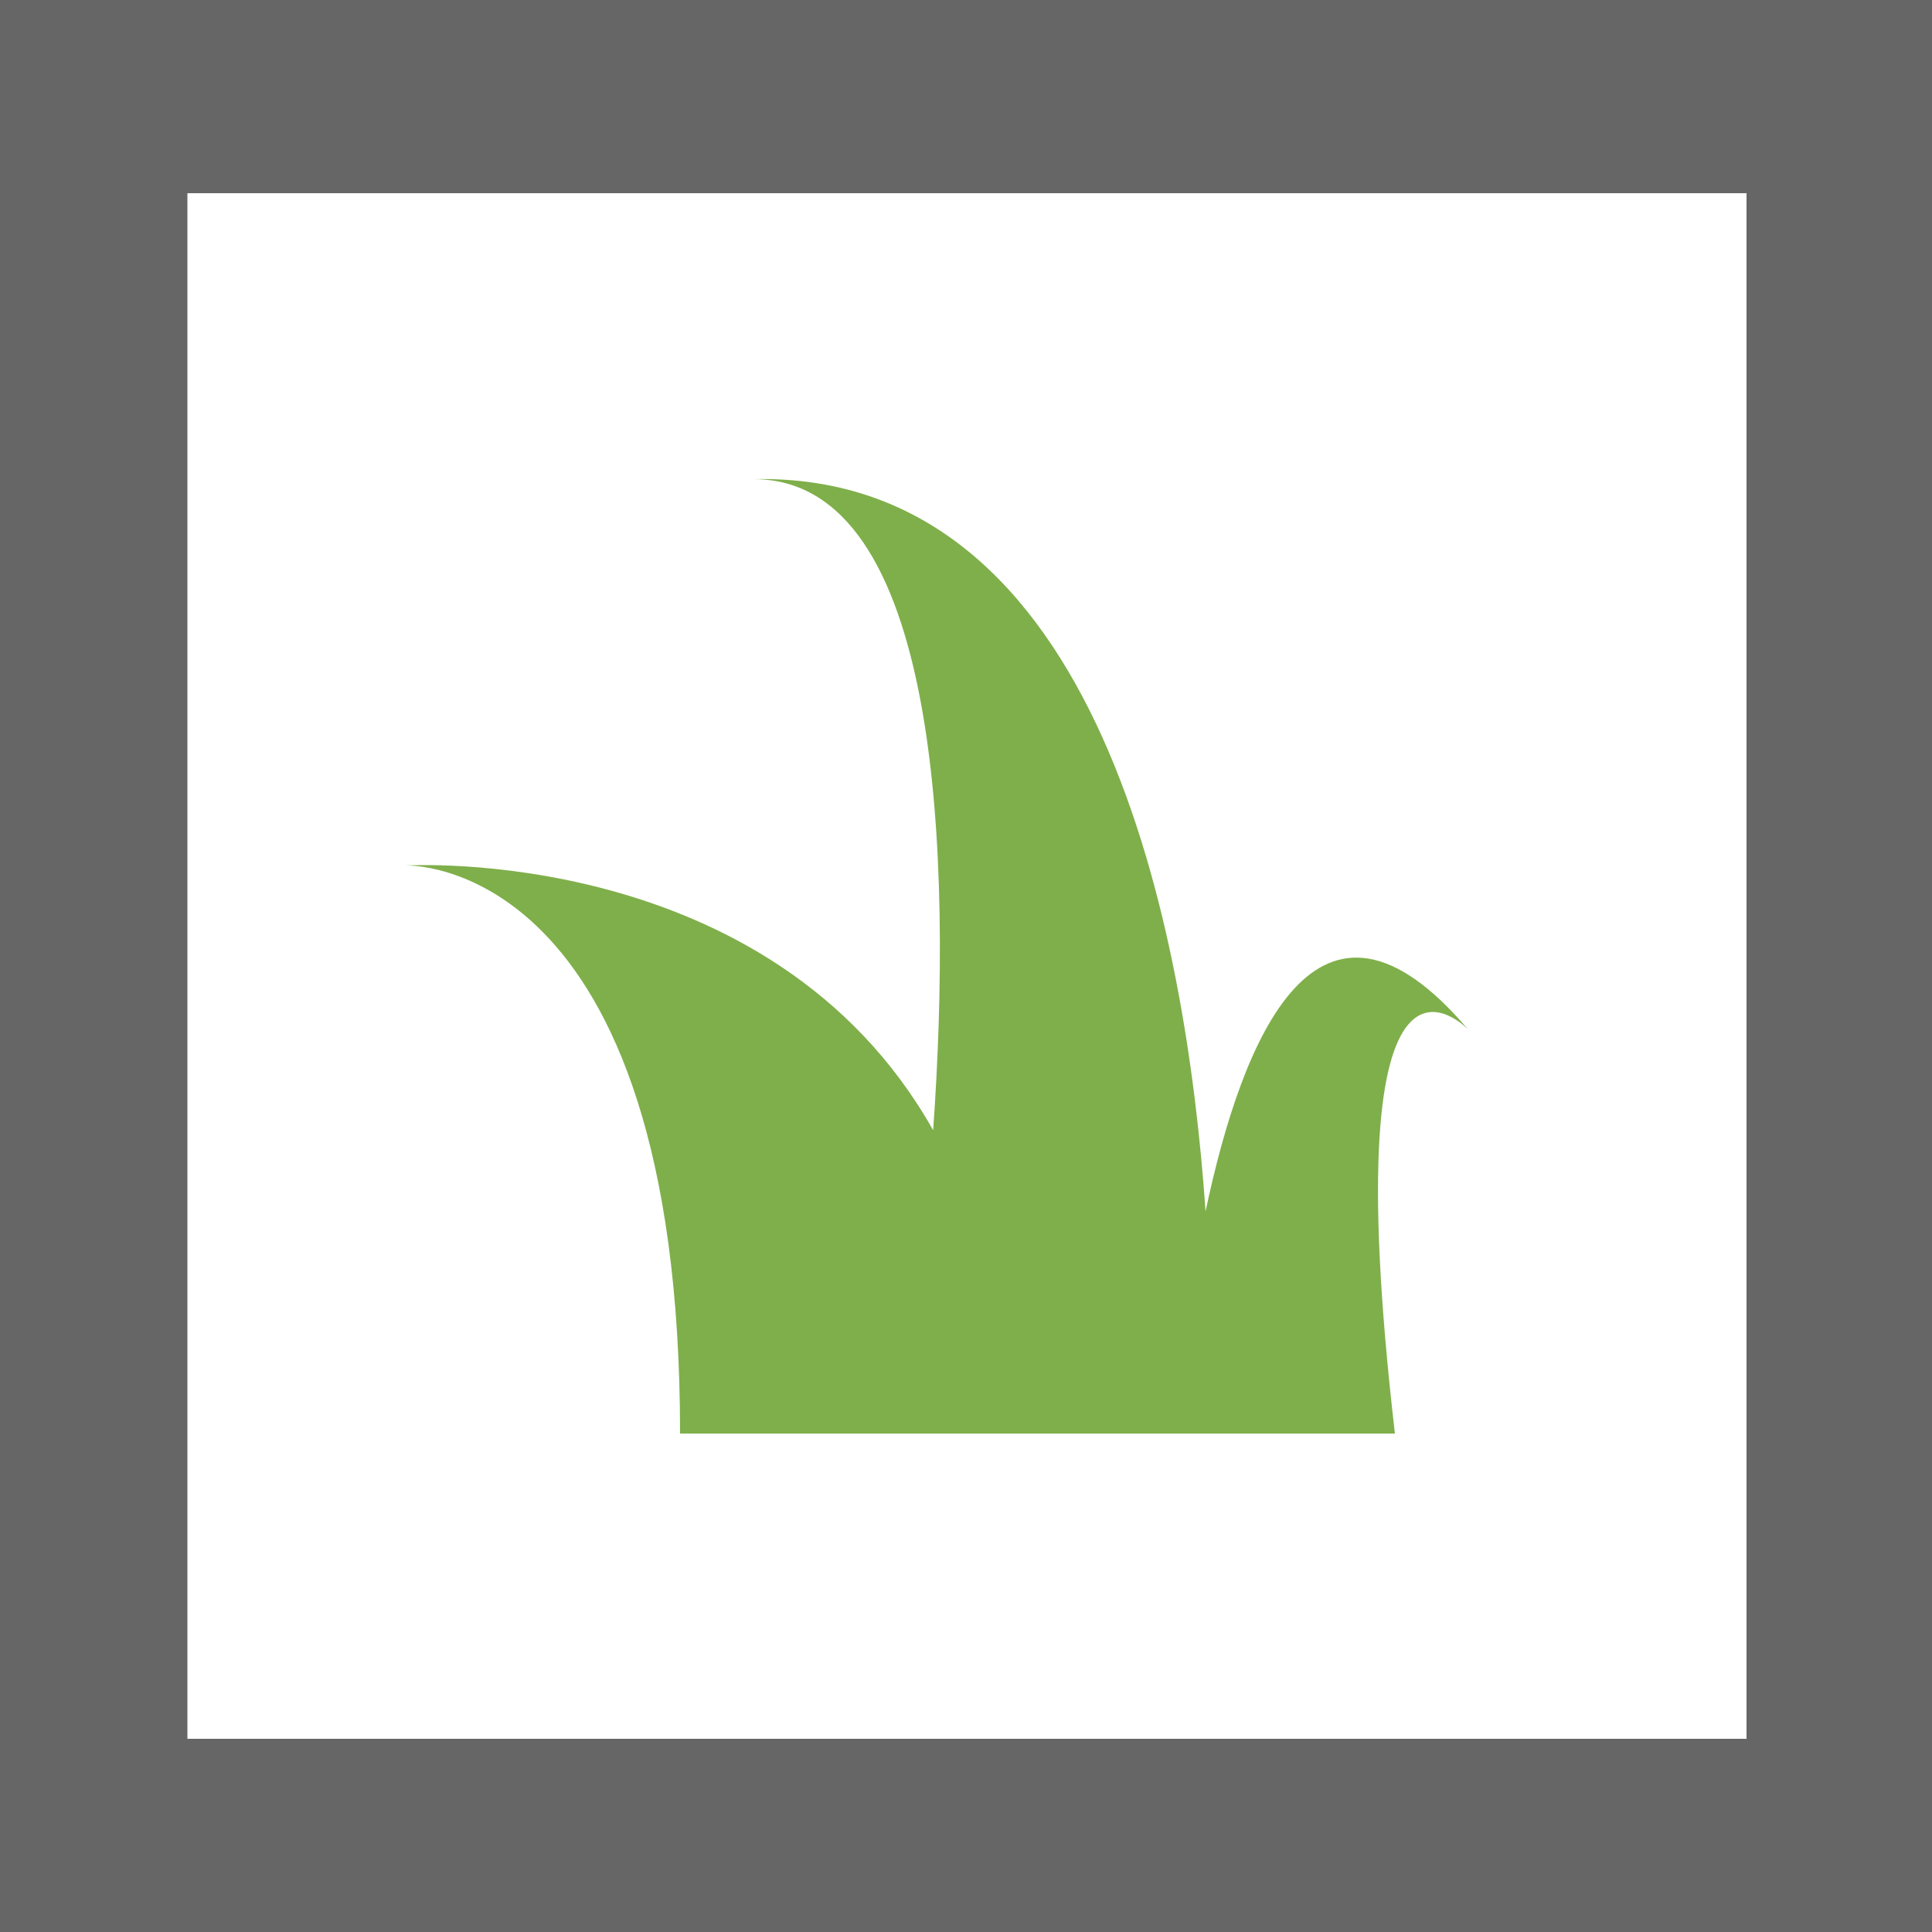 <svg xmlns="http://www.w3.org/2000/svg" viewBox="0 0 100 100"><path fill="#fff" d="M0 0h100v100H0z"/><path d="M100 100H0V0h100v100zM9.7 90h80.7V10H9.7" fill="#666"/><path d="M72.2 74.2C68.9 45.7 76 53.3 76 53.3c-7.8-9.2-11.7.4-13.6 9.4-1-14.4-5.4-38.3-23.4-37.9 9.7 0 10.3 19.6 9.3 33.7C39.9 43.6 21 44.8 21 44.8s14.2-.6 14.2 29.4h37z" fill="#7faf4a"/></svg>